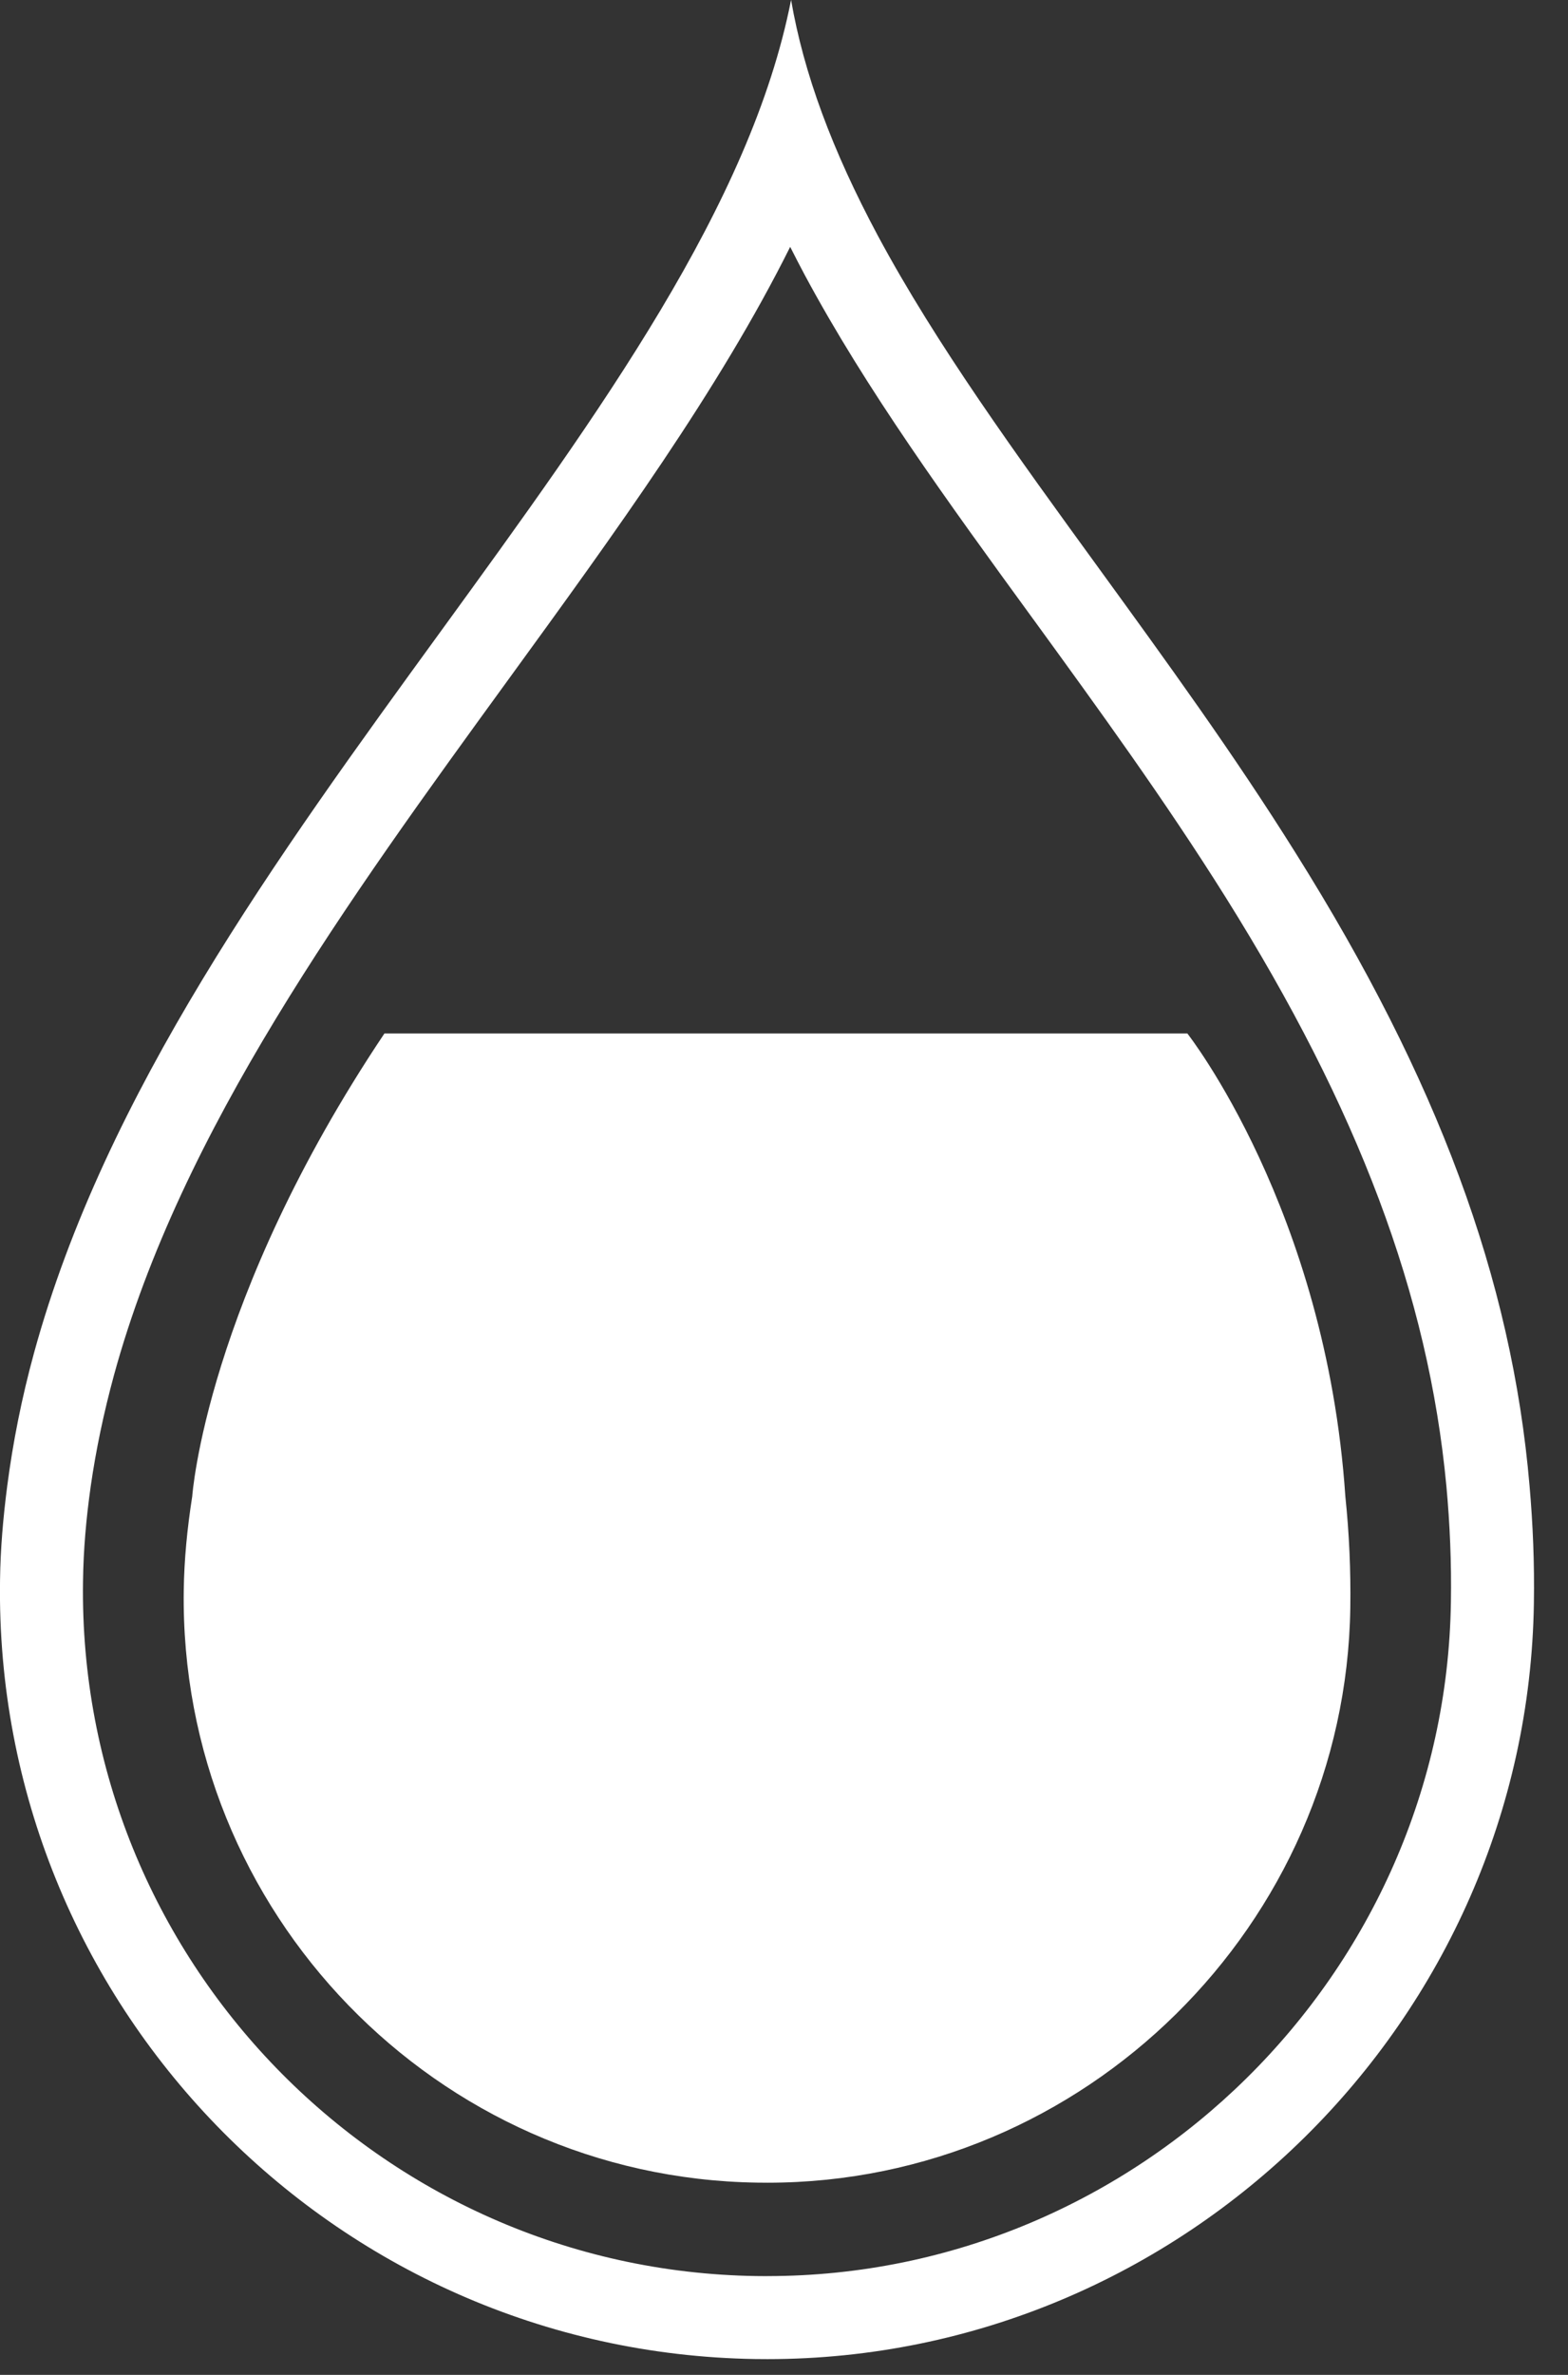 <svg height="56" viewBox="0 0 37 56" width="37" xmlns="http://www.w3.org/2000/svg"><rect x="0" y="0" width="37" height="56" fill="#333333" stroke="none"/><g fill="#fff" fill-rule="evenodd"><path d="m18.109 53.672-.265-.002c-8.885-.134-16.017-7.485-15.885-16.382.009-.739.074-1.484.183-2.249.122-.847.303-1.714.549-2.618 1.583-5.774 5.506-11.171 9.301-16.392 2.535-3.486 4.976-6.843 6.654-10.208.109.218.226.441.344.664 1.45 2.7 3.358 5.325 5.385 8.107l.018.024c1.524 2.096 3.099 4.263 4.524 6.535 3.132 4.996 4.789 9.386 5.213 13.887.084.906.122 1.816.107 2.736-.128 8.765-7.368 15.897-16.13 15.897m17.986-18.634c-.418-4.876-2.171-9.589-5.521-14.925-1.465-2.341-3.066-4.541-4.614-6.672-1.986-2.731-3.86-5.309-5.242-7.88-1.079-2.015-1.75-3.828-2.049-5.562-.95 4.827-4.513 9.725-8.252 14.87-3.901 5.364-7.934 10.912-9.612 17.034-.296 1.081-.499 2.119-.632 3.135-.097.749-.161 1.488-.17 2.22-.149 9.977 7.846 18.217 17.825 18.37.093 0 .188.002.281.002 9.827 0 17.941-7.995 18.088-17.826.015-.93-.022-1.851-.102-2.765"/><path d="m31.746 35.285c-.456-6.761-3.728-10.915-3.728-10.915h-18.947c-4.216 6.295-4.535 10.915-4.535 10.915-.119.756-.19 1.49-.2 2.211-.112 7.59 5.964 13.857 13.531 13.971l.249.002c7.471-.002 13.636-6.083 13.747-13.553.013-.885-.026-1.759-.117-2.631"/></g></svg>